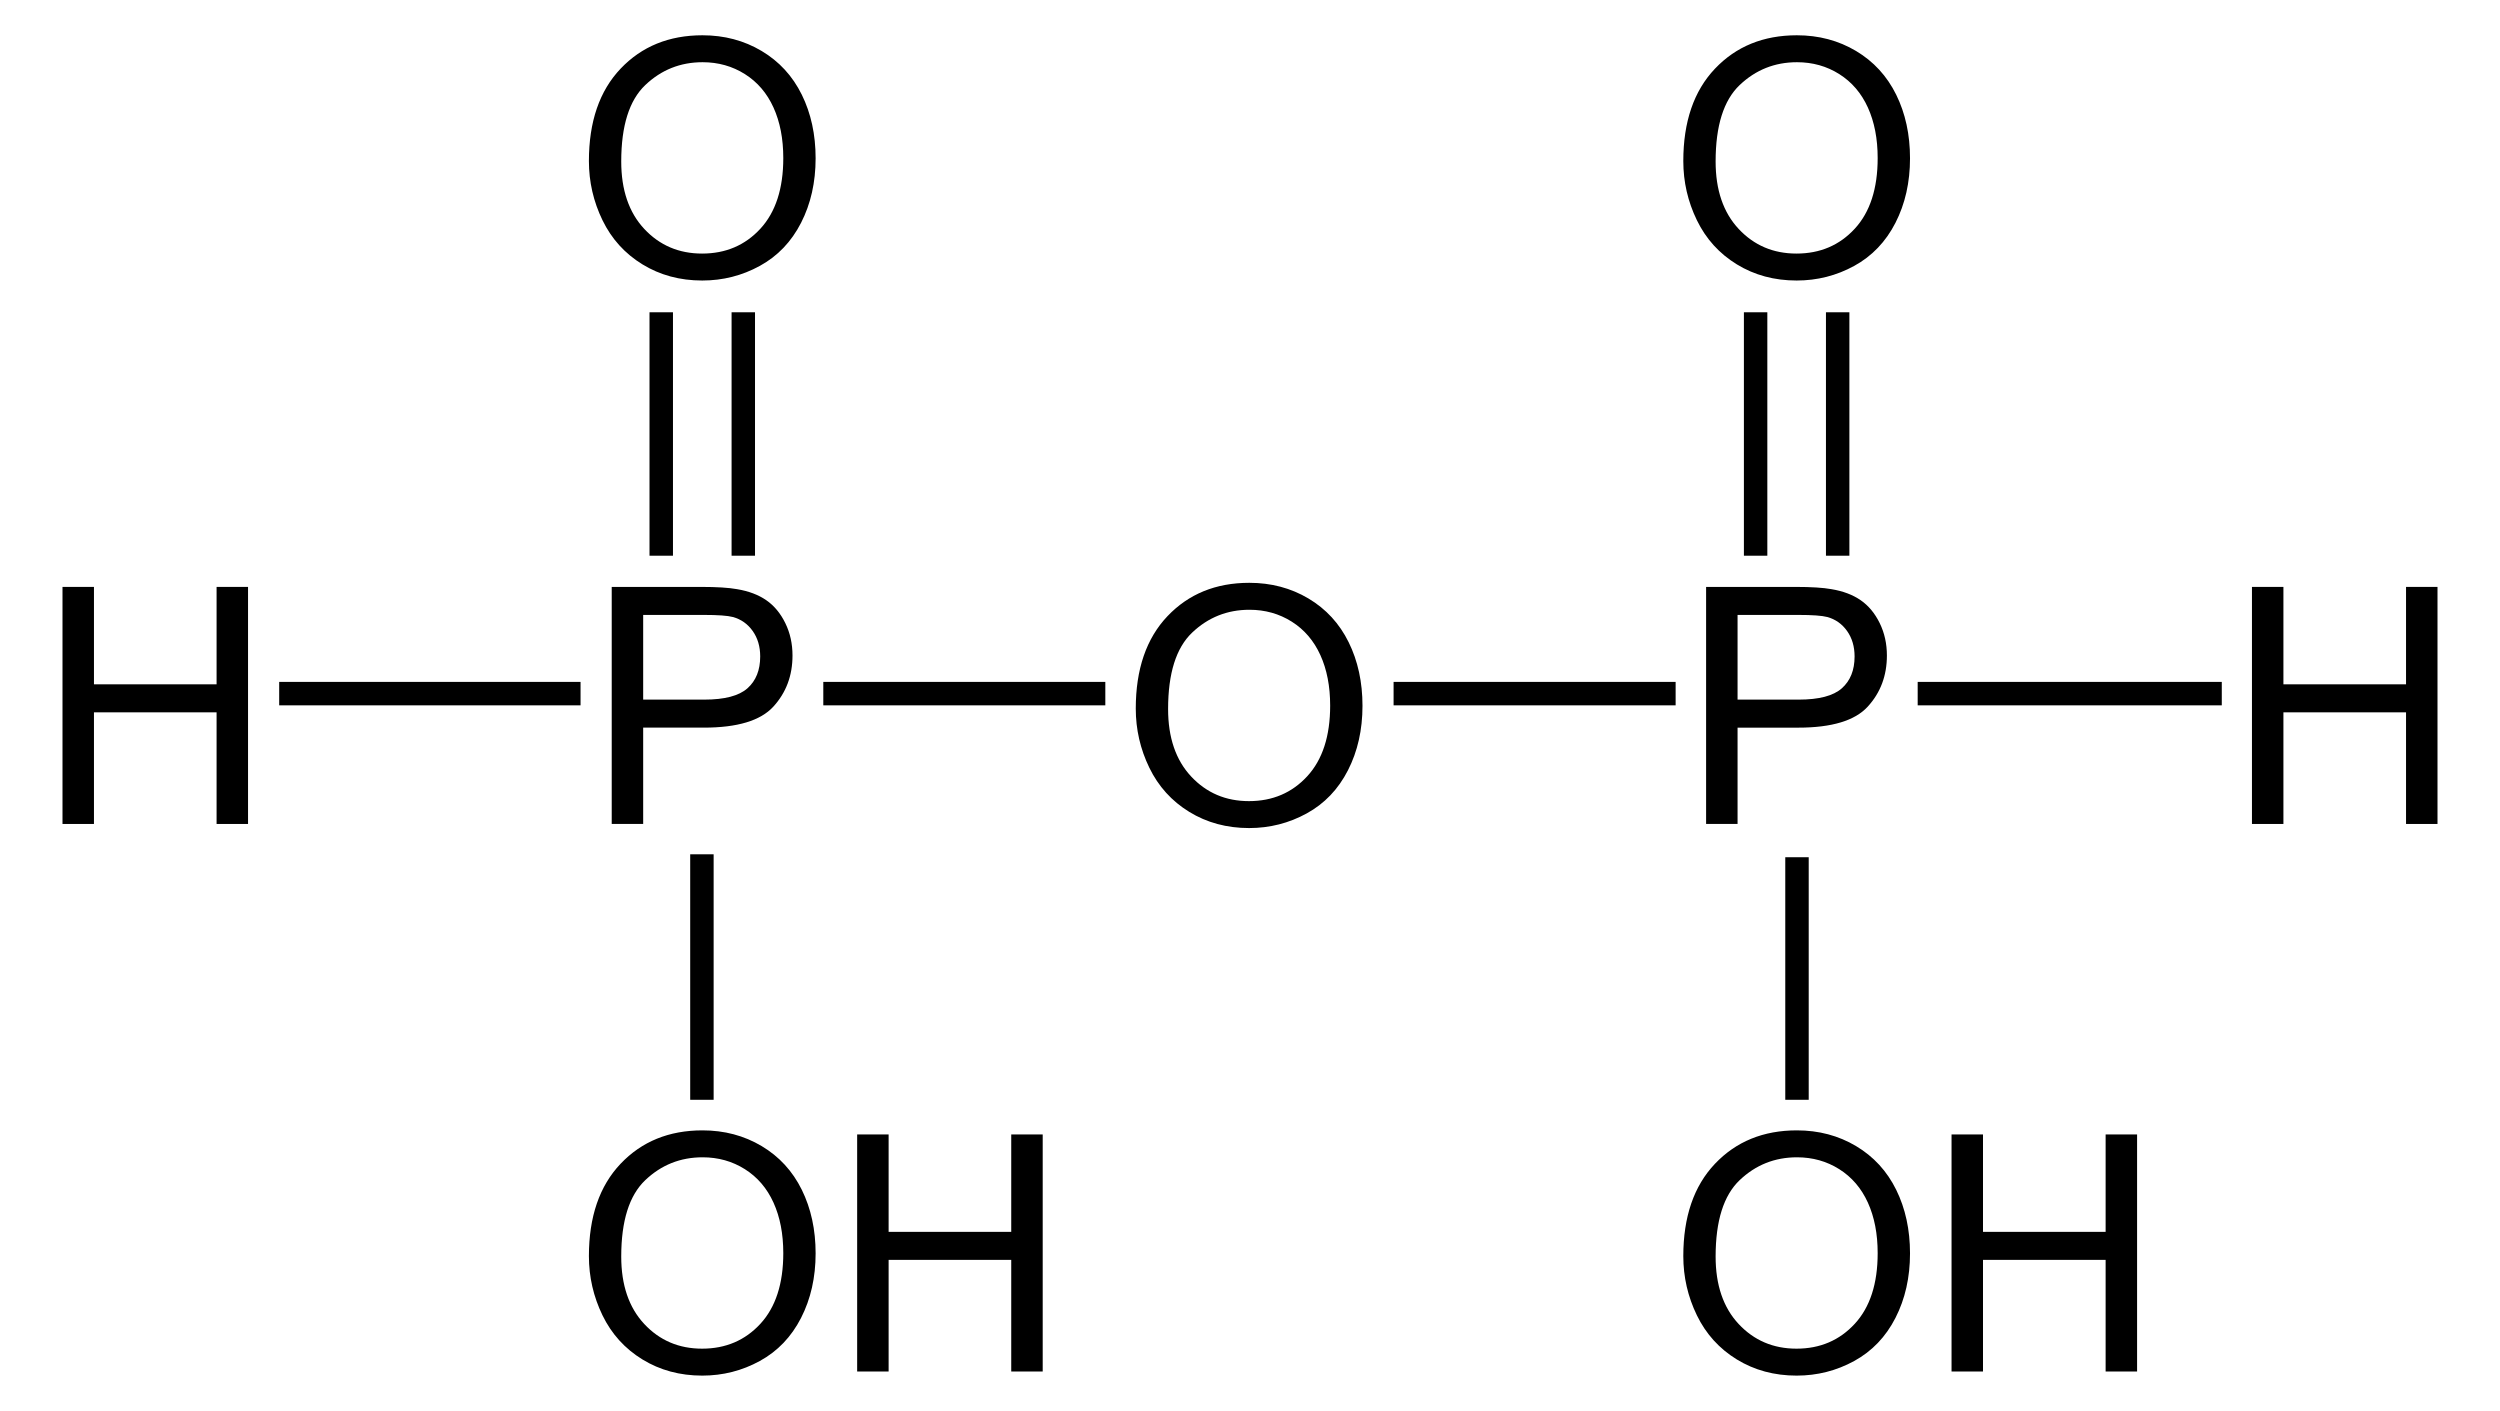 <?xml version="1.0" encoding="UTF-8" standalone="no"?>
<!-- Generator: Adobe Illustrator 12.0.1, SVG Export Plug-In . SVG Version: 6.00 Build 51448)  -->
<svg
   xmlns:dc="http://purl.org/dc/elements/1.1/"
   xmlns:cc="http://web.resource.org/cc/"
   xmlns:rdf="http://www.w3.org/1999/02/22-rdf-syntax-ns#"
   xmlns:svg="http://www.w3.org/2000/svg"
   xmlns="http://www.w3.org/2000/svg"
   xmlns:sodipodi="http://sodipodi.sourceforge.net/DTD/sodipodi-0.dtd"
   xmlns:inkscape="http://www.inkscape.org/namespaces/inkscape"
   version="1.1"
   id="Layer_1"
   width="172.203"
   height="97.182"
   viewBox="0 0 172.203 97.182"
   style="overflow:visible;enable-background:new 0 0 172.203 97.182;"
   xml:space="preserve"
   sodipodi:version="0.32"
   inkscape:version="0.44.1"
   sodipodi:docname="Diphosphonsäure - Diphosphorous acid.svg"
   sodipodi:docbase="E:\Eigene Dateien"><defs
   id="defs64" /><sodipodi:namedview
   inkscape:window-height="573"
   inkscape:window-width="925"
   inkscape:pageshadow="2"
   inkscape:pageopacity="0.0"
   guidetolerance="10.0"
   gridtolerance="10.0"
   objecttolerance="10.0"
   borderopacity="1.0"
   bordercolor="#666666"
   pagecolor="#ffffff"
   id="base"
   inkscape:zoom="3.8896092"
   inkscape:cx="86.101501"
   inkscape:cy="48.591"
   inkscape:window-x="66"
   inkscape:window-y="66"
   inkscape:current-layer="Layer_1" />
<g
   id="g3"
   transform="matrix(0.95,0,0,0.95,4.305,2.43)">
	<path
   d="M 39.822,57.185 L 39.822,39.997 L 46.3,39.997 C 47.44,39.997 48.311,40.052 48.912,40.161 C 49.756,40.302 50.462,40.569 51.033,40.965 C 51.603,41.36 52.062,41.913 52.409,42.624 C 52.757,43.336 52.93,44.118 52.93,44.97 C 52.93,46.432 52.466,47.669 51.537,48.682 C 50.608,49.695 48.931,50.2 46.504,50.2 L 42.103,50.2 L 42.103,57.184 L 39.822,57.184 L 39.822,57.185 z M 42.103,48.169 L 46.539,48.169 C 48.005,48.169 49.047,47.896 49.663,47.349 C 50.279,46.802 50.588,46.033 50.588,45.04 C 50.588,44.321 50.406,43.706 50.044,43.194 C 49.681,42.682 49.203,42.344 48.61,42.18 C 48.227,42.078 47.521,42.028 46.492,42.028 L 42.103,42.028 L 42.103,48.169 z "
   id="path5" />
</g>
<g
   id="g7"
   transform="matrix(0.95,0,0,0.95,4.305,2.43)">
	<path
   d="M 38.168,9.119 C 38.168,6.267 38.934,4.034 40.466,2.42 C 41.999,0.807 43.976,0 46.399,0 C 47.986,0 49.416,0.379 50.69,1.137 C 51.964,1.895 52.935,2.952 53.604,4.308 C 54.272,5.664 54.606,7.202 54.606,8.92 C 54.606,10.662 54.254,12.222 53.551,13.597 C 52.847,14.973 51.851,16.014 50.561,16.721 C 49.271,17.428 47.88,17.782 46.387,17.782 C 44.769,17.782 43.323,17.391 42.049,16.61 C 40.775,15.829 39.81,14.762 39.153,13.41 C 38.497,12.058 38.168,10.627 38.168,9.119 z M 40.512,9.148 C 40.512,11.218 41.069,12.849 42.183,14.041 C 43.297,15.233 44.695,15.828 46.375,15.828 C 48.087,15.828 49.496,15.226 50.603,14.023 C 51.709,12.82 52.262,11.113 52.262,8.902 C 52.262,7.504 52.026,6.283 51.553,5.24 C 51.08,4.197 50.388,3.388 49.477,2.814 C 48.566,2.24 47.544,1.953 46.411,1.953 C 44.801,1.953 43.415,2.506 42.254,3.611 C 41.093,4.716 40.512,6.563 40.512,9.148 z "
   id="path9" />
</g>
<path
   d="M 44.739,21.51 L 46.355,21.51 L 46.355,38.278 L 44.739,38.278 L 44.739,21.51 z "
   id="rect11" />
<path
   d="M 50.392,21.51 L 52.006,21.51 L 52.006,38.278 L 50.392,38.278 L 50.392,21.51 z "
   id="rect13" />
<g
   id="g15"
   transform="matrix(0.95,0,0,0.95,4.305,2.43)">
	<path
   d="M 0,57.185 L 0,39.997 L 2.281,39.997 L 2.281,47.06 L 11.172,47.06 L 11.172,39.997 L 13.453,39.997 L 13.453,57.185 L 11.172,57.185 L 11.172,49.091 L 2.281,49.091 L 2.281,57.185 L 0,57.185 z "
   id="path17" />
</g>
<path
   d="M 19.231,46.97 L 39.989,46.97 L 39.989,48.585 L 19.231,48.585 L 19.231,46.97 z "
   id="rect19" />
<g
   id="g21"
   transform="matrix(0.95,0,0,0.95,4.305,2.43)">
	<path
   d="M 38.168,88.52 C 38.168,85.668 38.934,83.435 40.466,81.821 C 41.998,80.208 43.976,79.401 46.399,79.401 C 47.986,79.401 49.416,79.78 50.69,80.538 C 51.964,81.296 52.935,82.353 53.604,83.709 C 54.272,85.065 54.606,86.603 54.606,88.321 C 54.606,90.063 54.254,91.623 53.551,92.998 C 52.847,94.374 51.851,95.415 50.561,96.122 C 49.271,96.829 47.88,97.183 46.387,97.183 C 44.769,97.183 43.323,96.792 42.049,96.011 C 40.775,95.23 39.81,94.163 39.153,92.811 C 38.497,91.458 38.168,90.027 38.168,88.52 z M 40.512,88.549 C 40.512,90.619 41.069,92.25 42.183,93.442 C 43.297,94.634 44.695,95.229 46.375,95.229 C 48.087,95.229 49.496,94.627 50.603,93.424 C 51.709,92.221 52.262,90.514 52.262,88.303 C 52.262,86.905 52.026,85.684 51.553,84.641 C 51.08,83.598 50.388,82.789 49.477,82.215 C 48.566,81.641 47.544,81.354 46.411,81.354 C 44.801,81.354 43.415,81.907 42.254,83.012 C 41.093,84.117 40.512,85.963 40.512,88.549 z "
   id="path23" />
	<path
   d="M 57.618,96.885 L 57.618,79.697 L 59.899,79.697 L 59.899,86.76 L 68.79,86.76 L 68.79,79.697 L 71.071,79.697 L 71.071,96.885 L 68.79,96.885 L 68.79,88.791 L 59.899,88.791 L 59.899,96.885 L 57.618,96.885 z "
   id="path25" />
</g>
<path
   d="M 47.542,58.845 L 49.156,58.845 L 49.156,75.755 L 47.542,75.755 L 47.542,58.845 z "
   id="rect27" />
<g
   id="g29"
   transform="matrix(0.95,0,0,0.95,4.305,2.43)">
	<path
   d="M 77.819,48.819 C 77.819,45.967 78.585,43.734 80.117,42.12 C 81.649,40.507 83.627,39.7 86.05,39.7 C 87.637,39.7 89.067,40.079 90.341,40.837 C 91.615,41.595 92.586,42.652 93.255,44.008 C 93.924,45.364 94.258,46.902 94.258,48.62 C 94.258,50.362 93.906,51.922 93.202,53.297 C 92.498,54.673 91.502,55.714 90.212,56.421 C 88.922,57.128 87.531,57.482 86.038,57.482 C 84.42,57.482 82.974,57.091 81.7,56.31 C 80.426,55.529 79.461,54.462 78.804,53.11 C 78.147,51.758 77.819,50.327 77.819,48.819 z M 80.163,48.849 C 80.163,50.919 80.72,52.55 81.834,53.742 C 82.948,54.934 84.346,55.529 86.026,55.529 C 87.738,55.529 89.147,54.927 90.254,53.724 C 91.36,52.521 91.914,50.814 91.914,48.603 C 91.914,47.205 91.678,45.984 91.204,44.941 C 90.73,43.898 90.039,43.089 89.128,42.515 C 88.217,41.941 87.195,41.654 86.062,41.654 C 84.452,41.654 83.066,42.207 81.905,43.312 C 80.744,44.417 80.163,46.263 80.163,48.849 z "
   id="path31" />
</g>
<path
   d="M 56.71,46.97 L 76.136,46.97 L 76.136,48.585 L 56.71,48.585 L 56.71,46.97 z "
   id="rect33" />
<g
   id="g35"
   transform="matrix(0.95,0,0,0.95,4.305,2.43)">
	<path
   d="M 119.172,57.185 L 119.172,39.997 L 125.651,39.997 C 126.791,39.997 127.662,40.052 128.263,40.161 C 129.107,40.302 129.814,40.569 130.384,40.965 C 130.953,41.36 131.412,41.913 131.76,42.624 C 132.108,43.336 132.281,44.118 132.281,44.97 C 132.281,46.432 131.817,47.669 130.887,48.682 C 129.959,49.695 128.281,50.201 125.854,50.201 L 121.453,50.201 L 121.453,57.185 L 119.172,57.185 z M 121.453,48.169 L 125.889,48.169 C 127.355,48.169 128.397,47.896 129.013,47.349 C 129.629,46.802 129.938,46.033 129.938,45.04 C 129.938,44.321 129.756,43.706 129.394,43.194 C 129.031,42.682 128.553,42.344 127.96,42.18 C 127.577,42.078 126.871,42.028 125.842,42.028 L 121.453,42.028 L 121.453,48.169 L 121.453,48.169 z "
   id="path37" />
</g>
<path
   d="M 95.992,46.97 L 115.419,46.97 L 115.419,48.585 L 95.992,48.585 L 95.992,46.97 z "
   id="rect39" />
<g
   id="g41"
   transform="matrix(0.95,0,0,0.95,4.305,2.43)">
	<path
   d="M 117.519,9.119 C 117.519,6.267 118.285,4.034 119.817,2.42 C 121.349,0.807 123.327,0 125.75,0 C 127.337,0 128.768,0.379 130.041,1.137 C 131.314,1.895 132.286,2.952 132.955,4.308 C 133.623,5.664 133.957,7.202 133.957,8.92 C 133.957,10.662 133.605,12.222 132.902,13.597 C 132.198,14.973 131.201,16.014 129.912,16.721 C 128.622,17.428 127.23,17.782 125.738,17.782 C 124.12,17.782 122.674,17.391 121.4,16.61 C 120.126,15.829 119.161,14.762 118.504,13.41 C 117.847,12.058 117.519,10.627 117.519,9.119 z M 119.862,9.148 C 119.862,11.218 120.419,12.849 121.533,14.041 C 122.647,15.233 124.045,15.828 125.725,15.828 C 127.437,15.828 128.846,15.226 129.953,14.023 C 131.06,12.82 131.612,11.113 131.612,8.902 C 131.612,7.504 131.376,6.283 130.903,5.24 C 130.429,4.197 129.737,3.388 128.827,2.814 C 127.917,2.24 126.894,1.953 125.761,1.953 C 124.151,1.953 122.765,2.506 121.604,3.611 C 120.443,4.716 119.862,6.563 119.862,9.148 z "
   id="path43" />
</g>
<path
   d="M 120.122,21.51 L 121.736,21.51 L 121.736,38.278 L 120.122,38.278 L 120.122,21.51 z "
   id="rect45" />
<path
   d="M 125.774,21.51 L 127.388,21.51 L 127.388,38.278 L 125.774,38.278 L 125.774,21.51 z "
   id="rect47" />
<g
   id="g49"
   transform="matrix(0.95,0,0,0.95,4.305,2.43)">
	<path
   d="M 117.519,88.52 C 117.519,85.668 118.285,83.435 119.817,81.821 C 121.349,80.208 123.327,79.401 125.75,79.401 C 127.337,79.401 128.768,79.78 130.041,80.538 C 131.314,81.296 132.286,82.353 132.955,83.709 C 133.623,85.065 133.957,86.603 133.957,88.321 C 133.957,90.063 133.605,91.623 132.902,92.998 C 132.198,94.374 131.201,95.415 129.912,96.122 C 128.622,96.829 127.23,97.183 125.738,97.183 C 124.12,97.183 122.674,96.792 121.4,96.011 C 120.126,95.23 119.161,94.163 118.504,92.811 C 117.847,91.458 117.519,90.027 117.519,88.52 z M 119.862,88.549 C 119.862,90.619 120.419,92.25 121.533,93.442 C 122.647,94.634 124.045,95.229 125.725,95.229 C 127.437,95.229 128.846,94.627 129.953,93.424 C 131.06,92.221 131.612,90.514 131.612,88.303 C 131.612,86.905 131.376,85.684 130.903,84.641 C 130.429,83.598 129.737,82.789 128.827,82.215 C 127.917,81.641 126.894,81.354 125.761,81.354 C 124.151,81.354 122.765,81.907 121.604,83.012 C 120.443,84.117 119.862,85.963 119.862,88.549 z "
   id="path51" />
	<path
   d="M 136.968,96.885 L 136.968,79.697 L 139.249,79.697 L 139.249,86.76 L 148.14,86.76 L 148.14,79.697 L 150.421,79.697 L 150.421,96.885 L 148.14,96.885 L 148.14,88.791 L 139.249,88.791 L 139.249,96.885 L 136.968,96.885 z "
   id="path53" />
</g>
<path
   d="M 122.972,59.047 L 124.586,59.047 L 124.586,75.755 L 122.972,75.755 L 122.972,59.047 z "
   id="rect55" />
<g
   id="g57"
   transform="matrix(0.95,0,0,0.95,4.305,2.43)">
	<path
   d="M 158.75,57.185 L 158.75,39.997 L 161.031,39.997 L 161.031,47.06 L 169.922,47.06 L 169.922,39.997 L 172.203,39.997 L 172.203,57.185 L 169.922,57.185 L 169.922,49.091 L 161.031,49.091 L 161.031,57.185 L 158.75,57.185 z "
   id="path59" />
</g>
<path
   d="M 132.092,46.97 L 153.039,46.97 L 153.039,48.585 L 132.092,48.585 L 132.092,46.97 z "
   id="rect61" />
</svg>